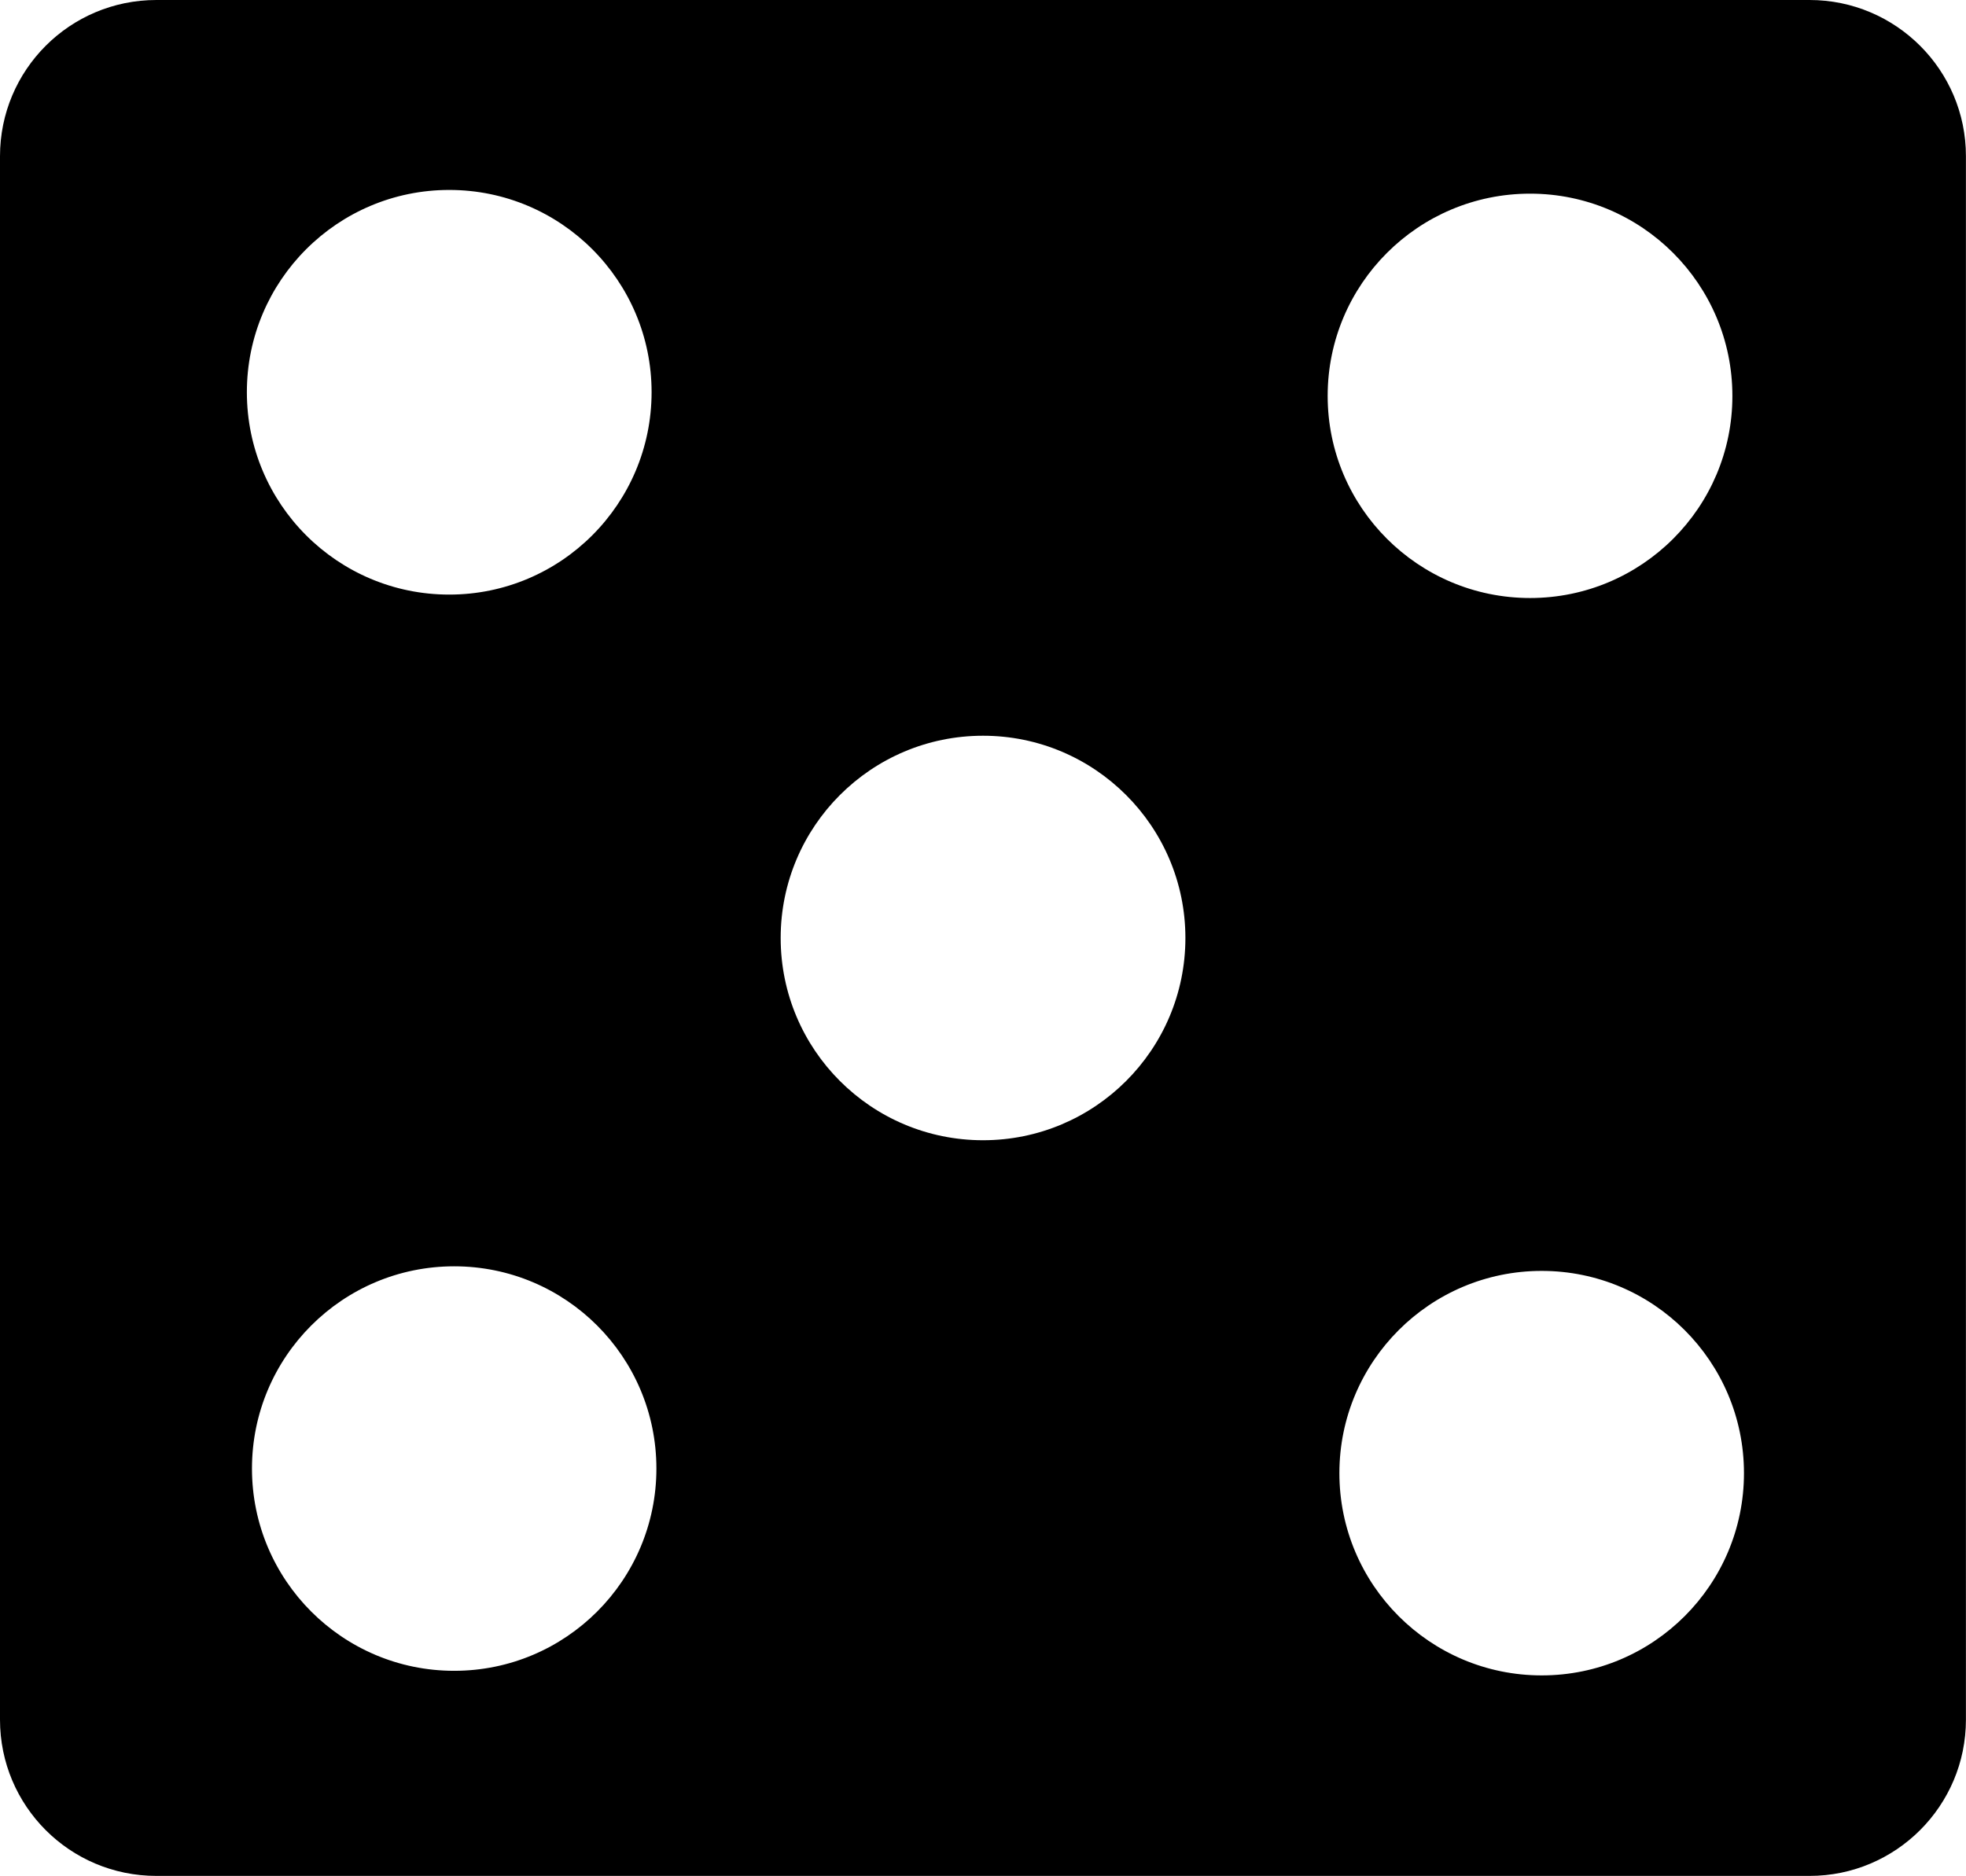 <?xml version="1.0" encoding="iso-8859-1"?>
<!-- Generator: Adobe Illustrator 16.0.0, SVG Export Plug-In . SVG Version: 6.00 Build 0)  -->
<!DOCTYPE svg PUBLIC "-//W3C//DTD SVG 1.1//EN" "http://www.w3.org/Graphics/SVG/1.1/DTD/svg11.dtd">
<svg version="1.1" id="Capa_1" xmlns="http://www.w3.org/2000/svg" xmlns:xlink="http://www.w3.org/1999/xlink" x="0px" y="0px"
	 width="26.989px" height="25.756px" viewBox="0 0 26.989 25.756" style="enable-background:new 0 0 26.989 25.756;"
	 xml:space="preserve">
<path style="fill:#000000;" d="M24.842,0H2.147C0.958,0,0,0.961,0,2.145v21.467c0,1.184,0.958,2.145,2.147,2.145h22.695
	c1.183,0,2.146-0.961,2.146-2.145V2.145C26.989,0.961,26.025,0,24.842,0z M6.167,8.164c-1.534,0-2.778-1.244-2.778-2.779
	c0-1.531,1.244-2.777,2.778-2.777c1.534,0,2.778,1.246,2.778,2.777C8.944,6.92,7.7,8.164,6.167,8.164z M13.495,15.656
	c-1.534,0-2.778-1.242-2.778-2.777c0-1.533,1.244-2.777,2.778-2.777c1.532,0,2.778,1.244,2.778,2.777
	C16.273,14.414,15.027,15.656,13.495,15.656z M21.164,23.004c-1.533,0-2.777-1.244-2.777-2.777s1.244-2.777,2.777-2.777
	s2.777,1.244,2.777,2.777S22.697,23.004,21.164,23.004z M21.005,8.211c-1.535,0-2.779-1.244-2.779-2.775
	c0-1.533,1.244-2.777,2.779-2.777c1.533,0,2.777,1.244,2.777,2.777C23.783,6.967,22.539,8.211,21.005,8.211z M6.235,22.941
	c-1.533,0-2.776-1.244-2.776-2.777c0-1.535,1.244-2.777,2.776-2.777s2.776,1.242,2.776,2.777
	C9.011,21.697,7.768,22.941,6.235,22.941z"/>
<g>
</g>
<g>
</g>
<g>
</g>
<g>
</g>
<g>
</g>
<g>
</g>
<g>
</g>
<g>
</g>
<g>
</g>
<g>
</g>
<g>
</g>
<g>
</g>
<g>
</g>
<g>
</g>
<g>
</g>
</svg>

